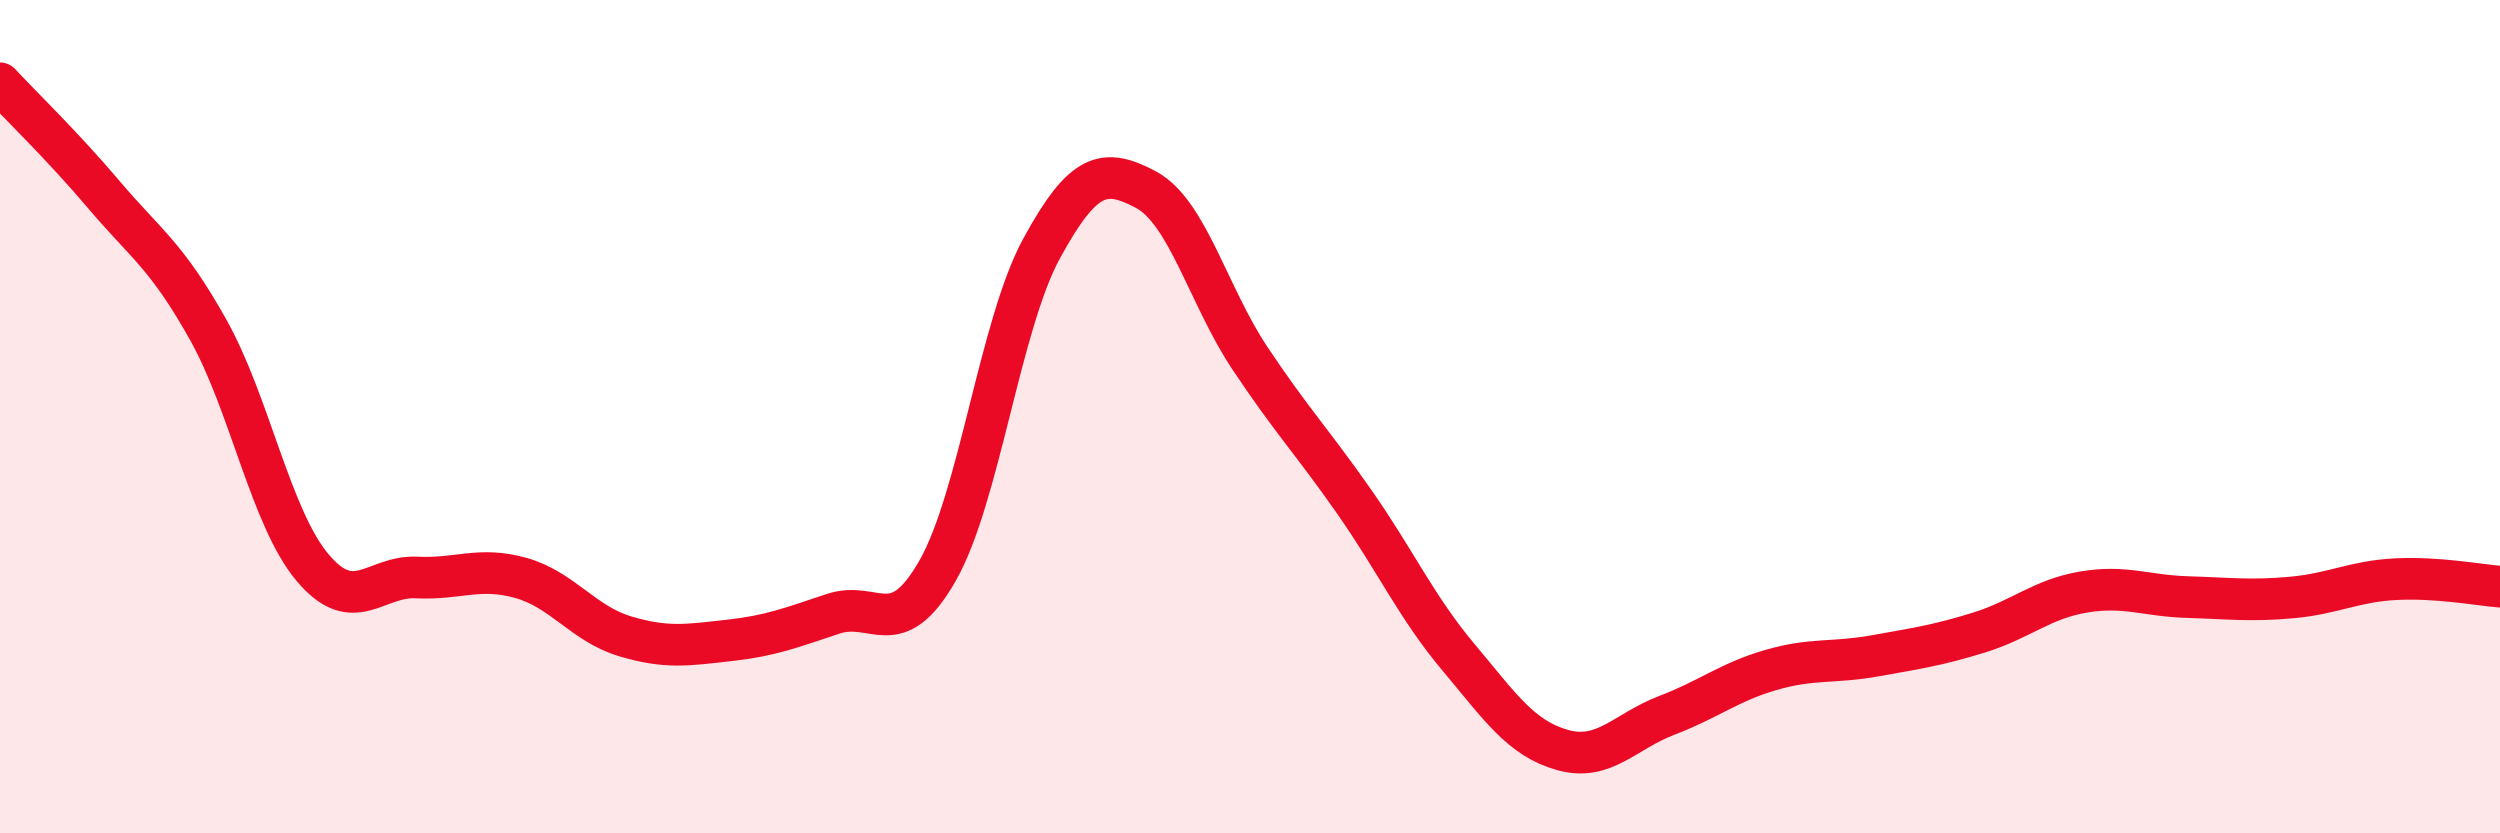 
    <svg width="60" height="20" viewBox="0 0 60 20" xmlns="http://www.w3.org/2000/svg">
      <path
        d="M 0,2 C 0.5,2.54 1.5,3.5 2.5,4.68 C 3.5,5.86 4,6.13 5,7.92 C 6,9.71 6.5,12.43 7.5,13.62 C 8.5,14.81 9,13.81 10,13.86 C 11,13.91 11.5,13.59 12.5,13.87 C 13.5,14.15 14,14.97 15,15.27 C 16,15.57 16.5,15.48 17.5,15.37 C 18.5,15.26 19,15.06 20,14.73 C 21,14.4 21.5,15.45 22.5,13.7 C 23.5,11.95 24,7.79 25,5.96 C 26,4.13 26.5,4.02 27.5,4.55 C 28.5,5.08 29,7.1 30,8.6 C 31,10.1 31.5,10.61 32.5,12.04 C 33.5,13.47 34,14.58 35,15.77 C 36,16.96 36.5,17.72 37.5,18 C 38.5,18.28 39,17.55 40,17.17 C 41,16.79 41.5,16.37 42.5,16.08 C 43.5,15.79 44,15.92 45,15.74 C 46,15.56 46.5,15.49 47.5,15.18 C 48.5,14.87 49,14.38 50,14.21 C 51,14.04 51.5,14.3 52.5,14.33 C 53.5,14.36 54,14.43 55,14.34 C 56,14.25 56.5,13.95 57.5,13.9 C 58.5,13.85 59.5,14.04 60,14.08L60 20L0 20Z"
        fill="#EB0A25"
        opacity="0.1"
        stroke-linecap="round"
        stroke-linejoin="round"
      />
      <path
        d="M 0,2 C 0.5,2.54 1.5,3.5 2.5,4.68 C 3.5,5.86 4,6.13 5,7.92 C 6,9.71 6.5,12.43 7.5,13.62 C 8.5,14.81 9,13.81 10,13.86 C 11,13.91 11.5,13.59 12.5,13.87 C 13.5,14.15 14,14.97 15,15.27 C 16,15.57 16.5,15.48 17.5,15.37 C 18.5,15.26 19,15.06 20,14.73 C 21,14.4 21.5,15.45 22.5,13.7 C 23.5,11.95 24,7.79 25,5.96 C 26,4.13 26.5,4.02 27.5,4.55 C 28.5,5.08 29,7.1 30,8.6 C 31,10.1 31.5,10.61 32.5,12.04 C 33.5,13.47 34,14.58 35,15.77 C 36,16.96 36.5,17.72 37.5,18 C 38.5,18.28 39,17.55 40,17.17 C 41,16.79 41.5,16.37 42.5,16.08 C 43.5,15.79 44,15.92 45,15.74 C 46,15.56 46.5,15.49 47.5,15.18 C 48.5,14.87 49,14.38 50,14.21 C 51,14.04 51.5,14.3 52.5,14.33 C 53.5,14.36 54,14.43 55,14.34 C 56,14.25 56.5,13.95 57.5,13.9 C 58.5,13.85 59.5,14.04 60,14.08"
        stroke="#EB0A25"
        stroke-width="1"
        fill="none"
        stroke-linecap="round"
        stroke-linejoin="round"
      />
    </svg>
  